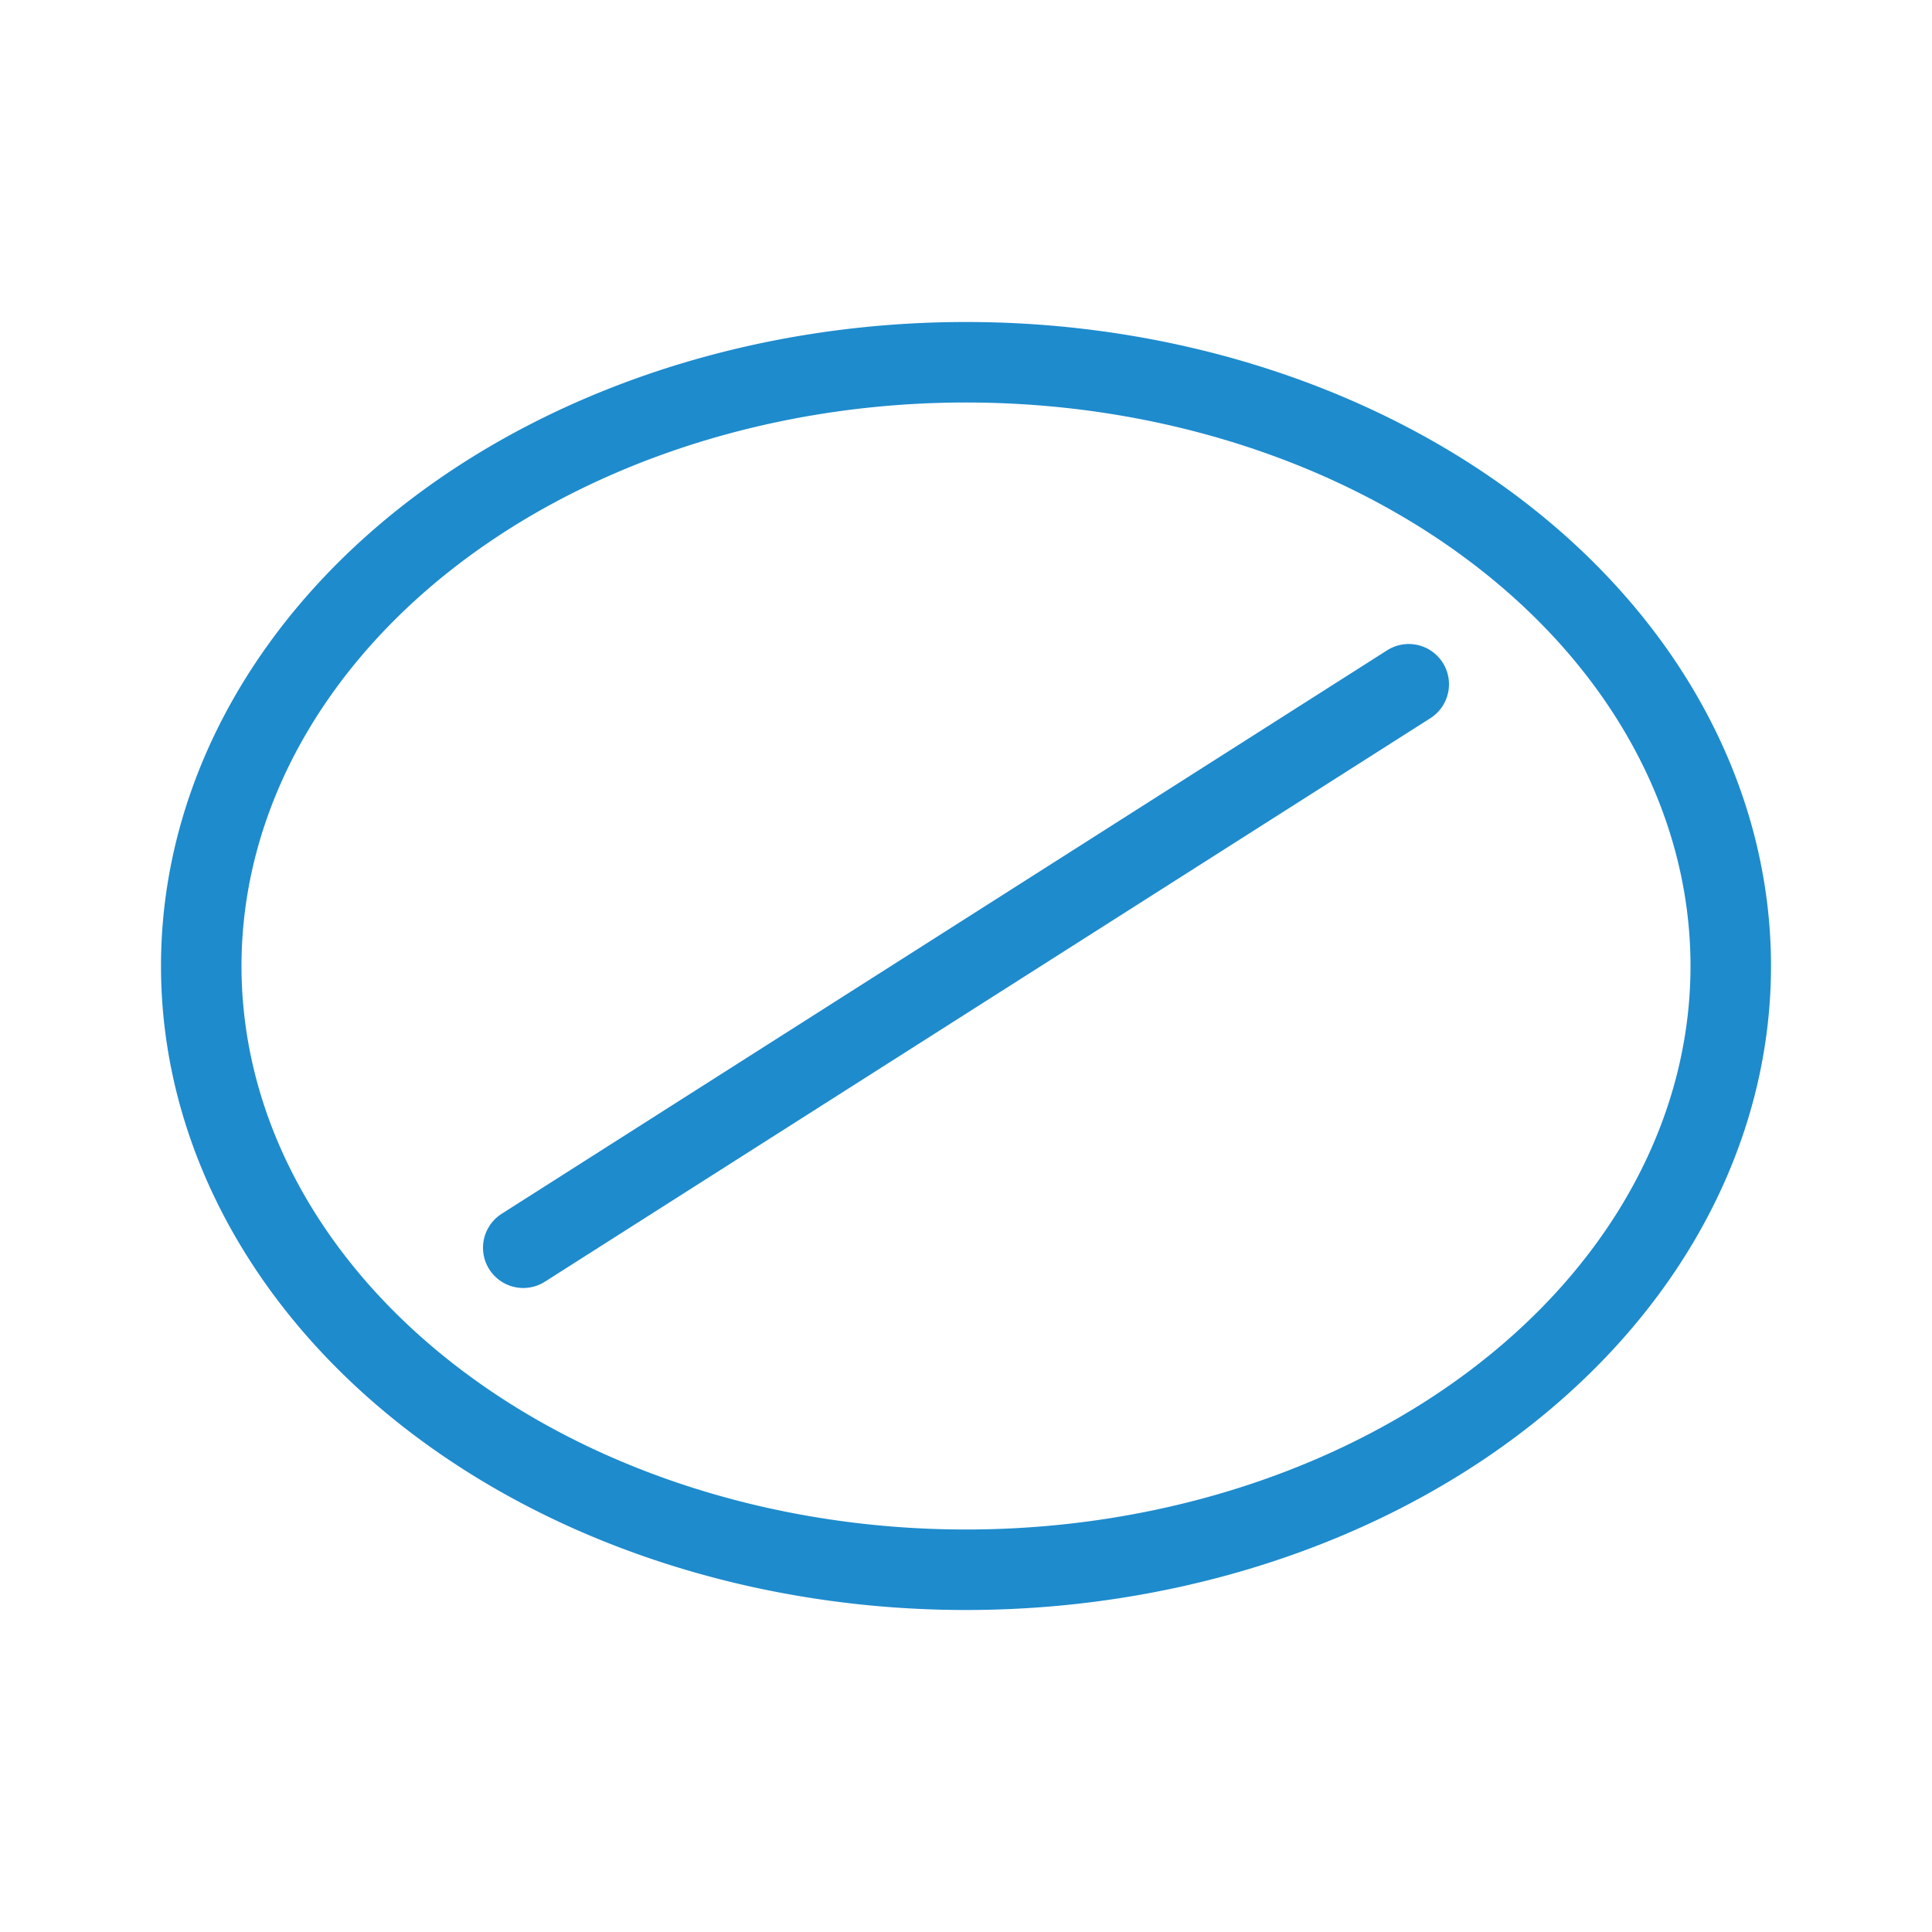<?xml-stylesheet type="text/css" href="icons.css" ?>
<svg viewBox="0 0 24 24" xmlns="http://www.w3.org/2000/svg">
  <path
	 class="icn icn--highlight-color-line"
     d="M 21.5,12 A 9.5,7.5 0 0 1 12,19.5 9.5,7.5 0 0 1 2.5,12 9.5,7.5 0 0 1 12,4.5 9.5,7.5 0 0 1 21.5,12"
	 fill="none"
	 stroke="#1e8bcd"
	 stroke-linecap="round"
	 stroke-linejoin="round"
     />
  <path
	 class="icn icn--highlight-color-line"
     d="m6.5 15.5 11-7"
	 fill="none"
	 stroke="#1e8bcd"
	 stroke-linecap="round"
	 stroke-linejoin="round"
     />
</svg>
